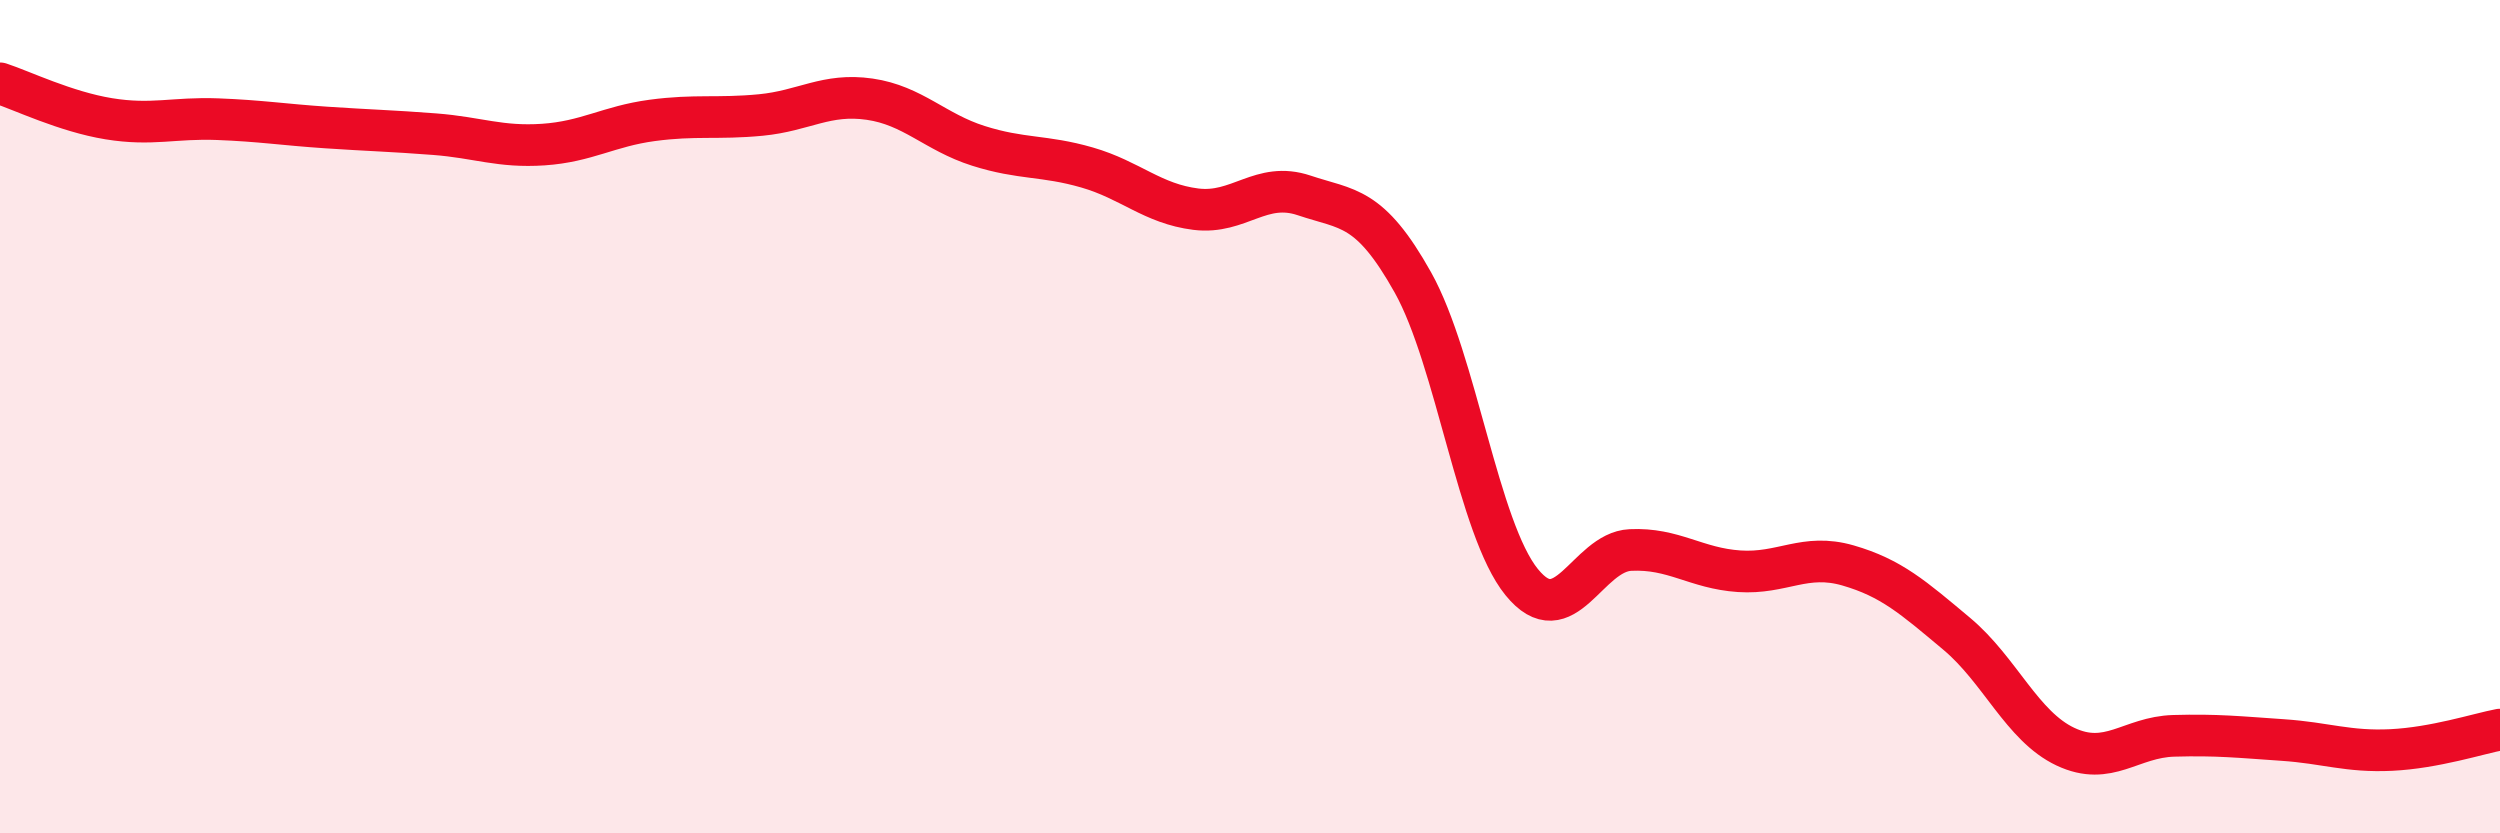 
    <svg width="60" height="20" viewBox="0 0 60 20" xmlns="http://www.w3.org/2000/svg">
      <path
        d="M 0,2 C 0.52,2.17 1.57,2.68 2.61,2.85 C 3.65,3.02 4.18,2.82 5.22,2.86 C 6.26,2.9 6.79,2.99 7.83,3.06 C 8.87,3.13 9.39,3.14 10.43,3.22 C 11.47,3.3 12,3.54 13.04,3.47 C 14.08,3.4 14.61,3.03 15.65,2.89 C 16.69,2.75 17.22,2.86 18.26,2.76 C 19.3,2.66 19.83,2.23 20.87,2.38 C 21.91,2.53 22.44,3.17 23.48,3.5 C 24.52,3.83 25.05,3.72 26.09,4.02 C 27.13,4.32 27.66,4.89 28.7,5.02 C 29.74,5.15 30.26,4.34 31.3,4.69 C 32.34,5.04 32.87,4.92 33.91,6.78 C 34.95,8.64 35.48,12.69 36.52,13.97 C 37.56,15.25 38.09,13.25 39.13,13.2 C 40.17,13.15 40.7,13.64 41.74,13.71 C 42.78,13.78 43.31,13.27 44.35,13.57 C 45.39,13.87 45.92,14.34 46.96,15.21 C 48,16.08 48.53,17.43 49.57,17.92 C 50.61,18.41 51.13,17.69 52.17,17.66 C 53.21,17.63 53.74,17.69 54.78,17.76 C 55.82,17.83 56.35,18.05 57.39,18 C 58.43,17.95 59.48,17.61 60,17.51L60 20L0 20Z"
        fill="#EB0A25"
        opacity="0.1"
        stroke-linecap="round"
        stroke-linejoin="round"
      />
      <path
        d="M 0,2 C 0.52,2.17 1.57,2.68 2.61,2.85 C 3.65,3.02 4.18,2.82 5.22,2.86 C 6.26,2.9 6.79,2.99 7.83,3.06 C 8.87,3.13 9.39,3.14 10.43,3.22 C 11.47,3.3 12,3.54 13.04,3.47 C 14.08,3.4 14.61,3.03 15.65,2.89 C 16.69,2.75 17.22,2.86 18.26,2.76 C 19.3,2.66 19.83,2.23 20.87,2.38 C 21.91,2.53 22.44,3.17 23.48,3.5 C 24.52,3.83 25.05,3.72 26.09,4.02 C 27.13,4.32 27.66,4.89 28.7,5.02 C 29.74,5.15 30.26,4.34 31.3,4.69 C 32.34,5.04 32.87,4.92 33.91,6.78 C 34.95,8.64 35.48,12.69 36.52,13.97 C 37.56,15.25 38.09,13.25 39.13,13.2 C 40.17,13.15 40.7,13.64 41.74,13.71 C 42.78,13.78 43.31,13.27 44.35,13.57 C 45.39,13.87 45.92,14.34 46.96,15.21 C 48,16.08 48.53,17.43 49.57,17.92 C 50.61,18.41 51.13,17.69 52.17,17.66 C 53.21,17.63 53.74,17.69 54.78,17.76 C 55.82,17.83 56.35,18.05 57.39,18 C 58.43,17.95 59.48,17.61 60,17.51"
        stroke="#EB0A25"
        stroke-width="1"
        fill="none"
        stroke-linecap="round"
        stroke-linejoin="round"
      />
    </svg>
  